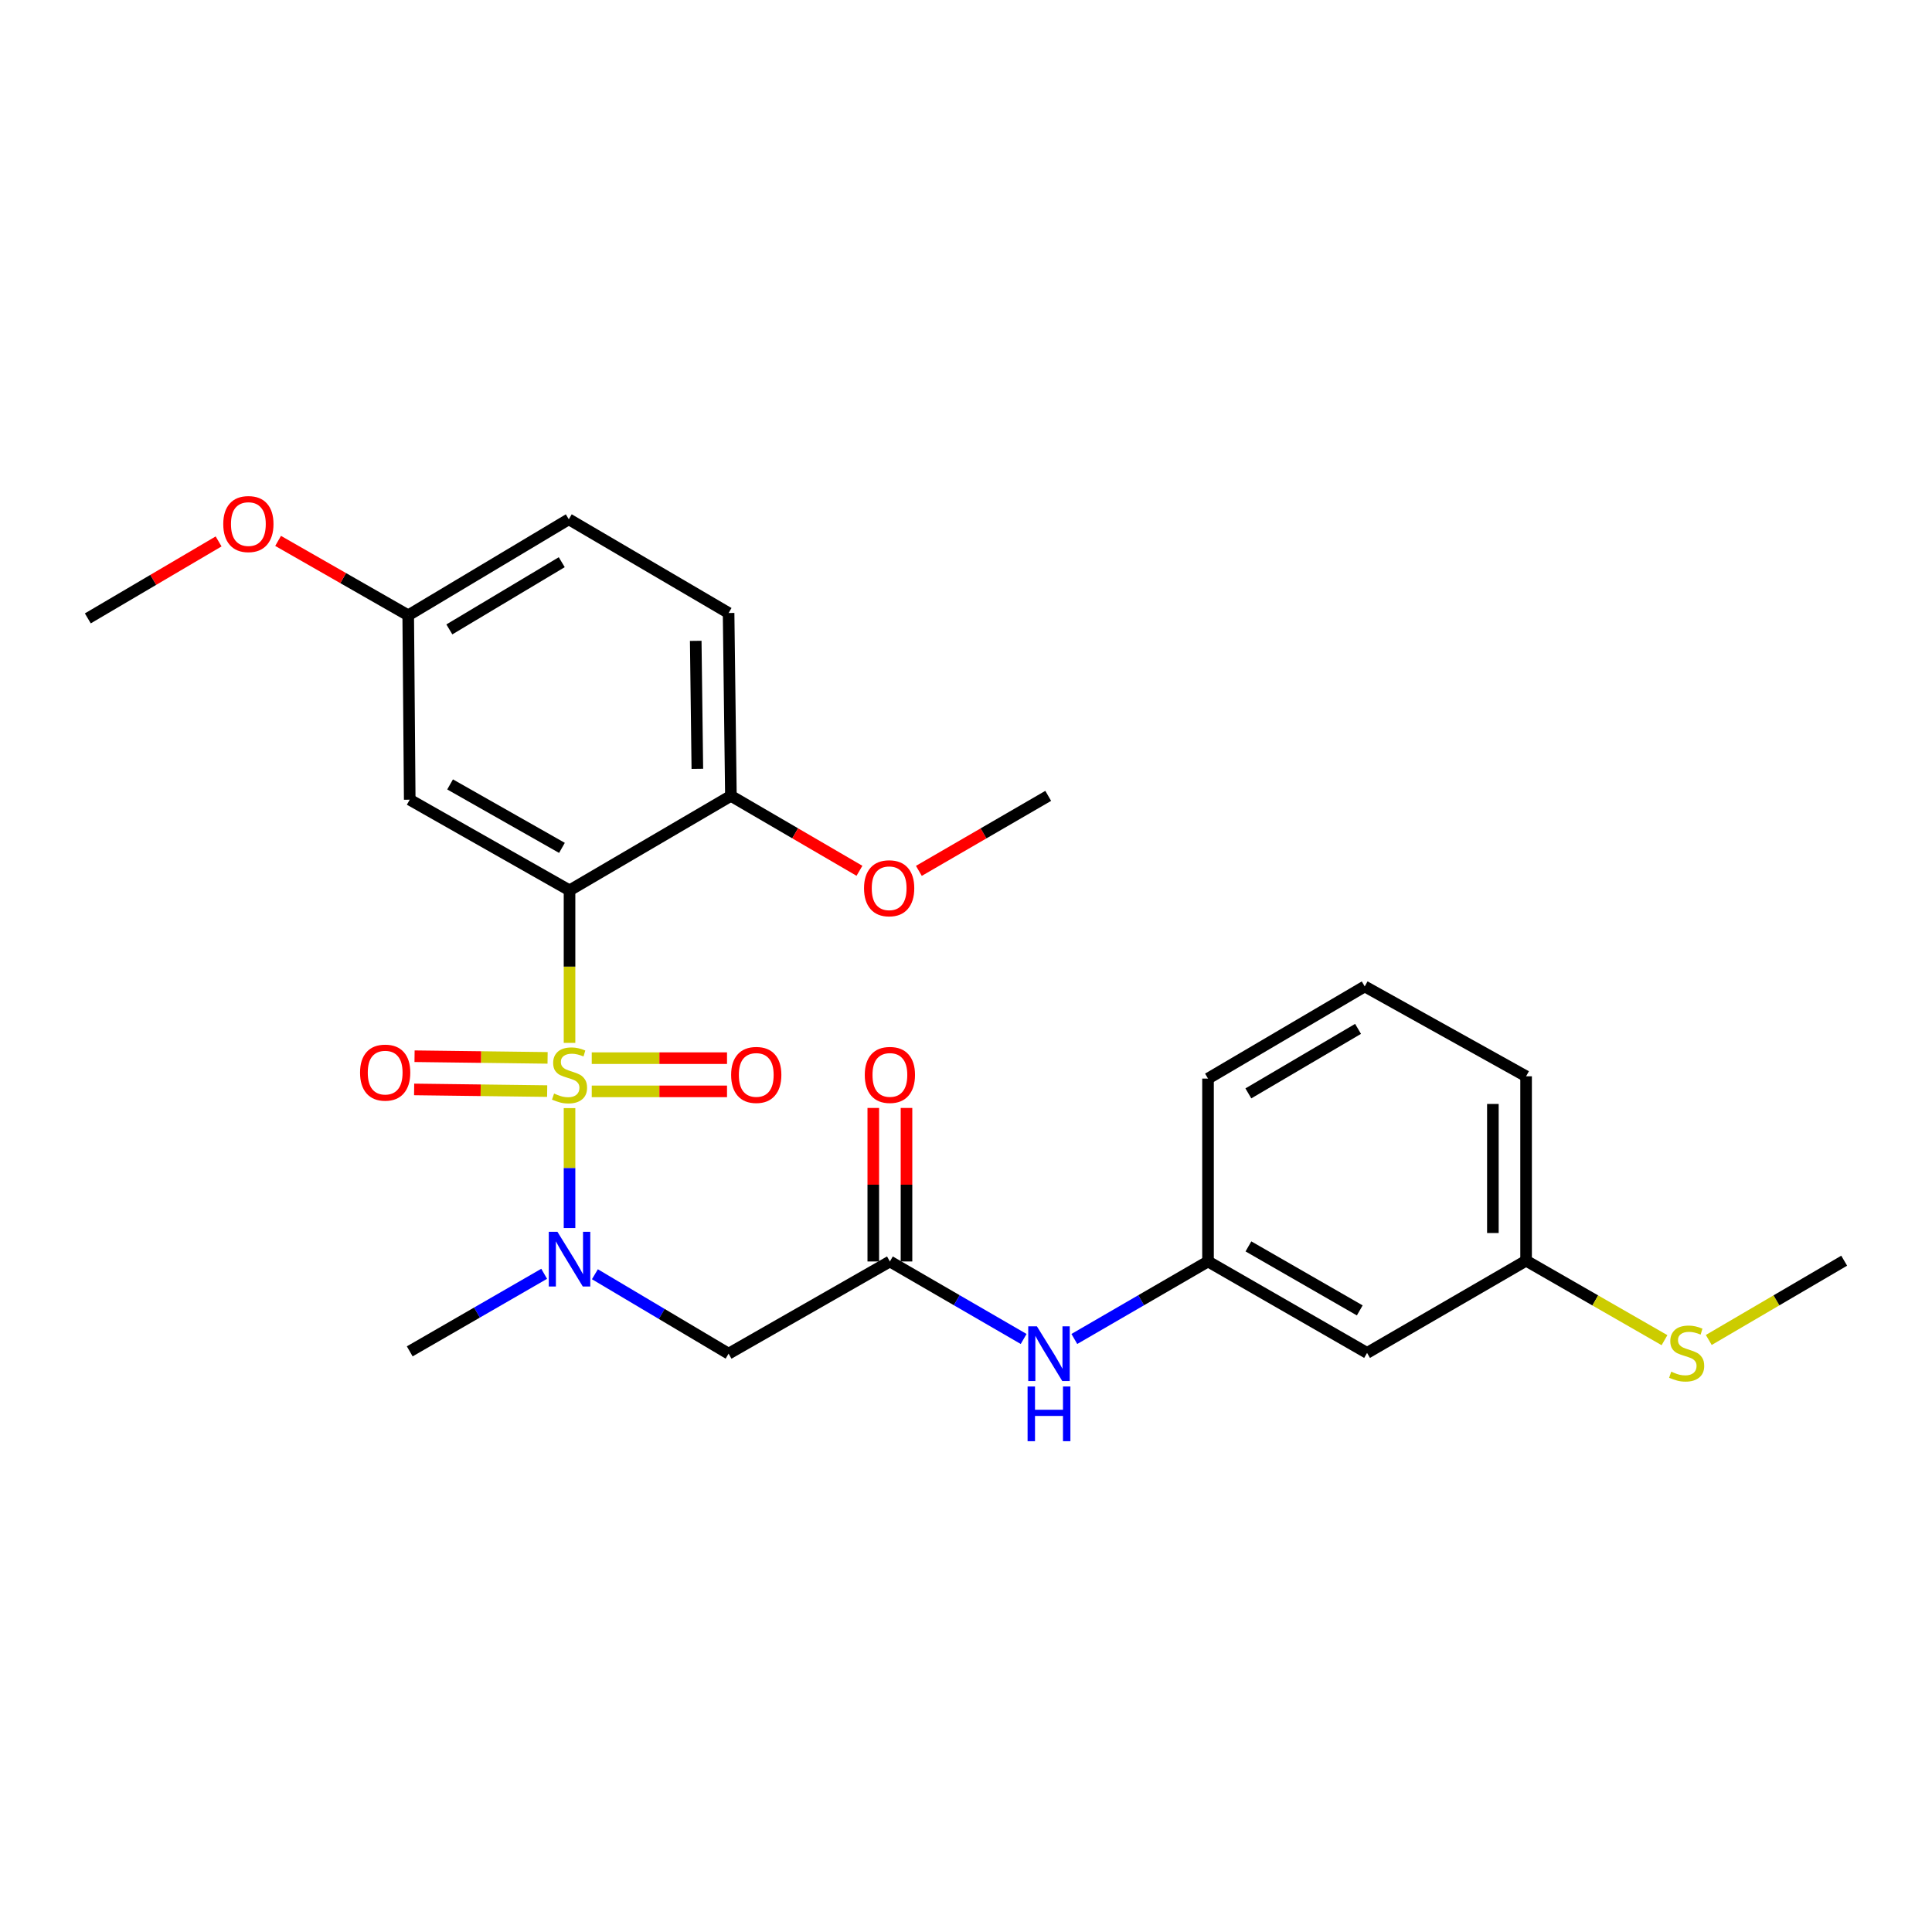 <?xml version='1.0' encoding='iso-8859-1'?>
<svg version='1.1' baseProfile='full'
              xmlns='http://www.w3.org/2000/svg'
                      xmlns:rdkit='http://www.rdkit.org/xml'
                      xmlns:xlink='http://www.w3.org/1999/xlink'
                  xml:space='preserve'
width='1000px' height='1000px' viewBox='0 0 1000 1000'>
<!-- END OF HEADER -->
<rect style='opacity:1.0;fill:#FFFFFF;stroke:none' width='1000' height='1000' x='0' y='0'> </rect>
<path class='bond-0' d='M 294.788,539.791 L 294.788,500.322' style='fill:none;fill-rule:evenodd;stroke:#CCCC00;stroke-width:6px;stroke-linecap:butt;stroke-linejoin:miter;stroke-opacity:1' />
<path class='bond-0' d='M 294.788,500.322 L 294.788,460.853' style='fill:none;fill-rule:evenodd;stroke:#000000;stroke-width:6px;stroke-linecap:butt;stroke-linejoin:miter;stroke-opacity:1' />
<path class='bond-1' d='M 294.788,573.563 L 294.788,604.594' style='fill:none;fill-rule:evenodd;stroke:#CCCC00;stroke-width:6px;stroke-linecap:butt;stroke-linejoin:miter;stroke-opacity:1' />
<path class='bond-1' d='M 294.788,604.594 L 294.788,635.626' style='fill:none;fill-rule:evenodd;stroke:#0000FF;stroke-width:6px;stroke-linecap:butt;stroke-linejoin:miter;stroke-opacity:1' />
<path class='bond-5' d='M 306.284,564.892 L 341.295,564.892' style='fill:none;fill-rule:evenodd;stroke:#CCCC00;stroke-width:6px;stroke-linecap:butt;stroke-linejoin:miter;stroke-opacity:1' />
<path class='bond-5' d='M 341.295,564.892 L 376.306,564.892' style='fill:none;fill-rule:evenodd;stroke:#FF0000;stroke-width:6px;stroke-linecap:butt;stroke-linejoin:miter;stroke-opacity:1' />
<path class='bond-5' d='M 306.284,547.702 L 341.295,547.702' style='fill:none;fill-rule:evenodd;stroke:#CCCC00;stroke-width:6px;stroke-linecap:butt;stroke-linejoin:miter;stroke-opacity:1' />
<path class='bond-5' d='M 341.295,547.702 L 376.306,547.702' style='fill:none;fill-rule:evenodd;stroke:#FF0000;stroke-width:6px;stroke-linecap:butt;stroke-linejoin:miter;stroke-opacity:1' />
<path class='bond-6' d='M 283.43,547.559 L 249,547.128' style='fill:none;fill-rule:evenodd;stroke:#CCCC00;stroke-width:6px;stroke-linecap:butt;stroke-linejoin:miter;stroke-opacity:1' />
<path class='bond-6' d='M 249,547.128 L 214.57,546.698' style='fill:none;fill-rule:evenodd;stroke:#FF0000;stroke-width:6px;stroke-linecap:butt;stroke-linejoin:miter;stroke-opacity:1' />
<path class='bond-6' d='M 283.215,564.748 L 248.785,564.317' style='fill:none;fill-rule:evenodd;stroke:#CCCC00;stroke-width:6px;stroke-linecap:butt;stroke-linejoin:miter;stroke-opacity:1' />
<path class='bond-6' d='M 248.785,564.317 L 214.355,563.886' style='fill:none;fill-rule:evenodd;stroke:#FF0000;stroke-width:6px;stroke-linecap:butt;stroke-linejoin:miter;stroke-opacity:1' />
<path class='bond-4' d='M 294.788,460.853 L 212.075,413.924' style='fill:none;fill-rule:evenodd;stroke:#000000;stroke-width:6px;stroke-linecap:butt;stroke-linejoin:miter;stroke-opacity:1' />
<path class='bond-4' d='M 290.864,438.863 L 232.965,406.012' style='fill:none;fill-rule:evenodd;stroke:#000000;stroke-width:6px;stroke-linecap:butt;stroke-linejoin:miter;stroke-opacity:1' />
<path class='bond-7' d='M 294.788,460.853 L 378.313,411.938' style='fill:none;fill-rule:evenodd;stroke:#000000;stroke-width:6px;stroke-linecap:butt;stroke-linejoin:miter;stroke-opacity:1' />
<path class='bond-2' d='M 307.922,659.544 L 342.521,680.1' style='fill:none;fill-rule:evenodd;stroke:#0000FF;stroke-width:6px;stroke-linecap:butt;stroke-linejoin:miter;stroke-opacity:1' />
<path class='bond-2' d='M 342.521,680.1 L 377.119,700.656' style='fill:none;fill-rule:evenodd;stroke:#000000;stroke-width:6px;stroke-linecap:butt;stroke-linejoin:miter;stroke-opacity:1' />
<path class='bond-18' d='M 281.661,659.314 L 246.868,679.388' style='fill:none;fill-rule:evenodd;stroke:#0000FF;stroke-width:6px;stroke-linecap:butt;stroke-linejoin:miter;stroke-opacity:1' />
<path class='bond-18' d='M 246.868,679.388 L 212.075,699.462' style='fill:none;fill-rule:evenodd;stroke:#000000;stroke-width:6px;stroke-linecap:butt;stroke-linejoin:miter;stroke-opacity:1' />
<path class='bond-3' d='M 377.119,700.656 L 460.606,652.934' style='fill:none;fill-rule:evenodd;stroke:#000000;stroke-width:6px;stroke-linecap:butt;stroke-linejoin:miter;stroke-opacity:1' />
<path class='bond-8' d='M 460.606,652.934 L 495.221,672.994' style='fill:none;fill-rule:evenodd;stroke:#000000;stroke-width:6px;stroke-linecap:butt;stroke-linejoin:miter;stroke-opacity:1' />
<path class='bond-8' d='M 495.221,672.994 L 529.837,693.053' style='fill:none;fill-rule:evenodd;stroke:#0000FF;stroke-width:6px;stroke-linecap:butt;stroke-linejoin:miter;stroke-opacity:1' />
<path class='bond-10' d='M 469.201,652.934 L 469.201,613.203' style='fill:none;fill-rule:evenodd;stroke:#000000;stroke-width:6px;stroke-linecap:butt;stroke-linejoin:miter;stroke-opacity:1' />
<path class='bond-10' d='M 469.201,613.203 L 469.201,573.473' style='fill:none;fill-rule:evenodd;stroke:#FF0000;stroke-width:6px;stroke-linecap:butt;stroke-linejoin:miter;stroke-opacity:1' />
<path class='bond-10' d='M 452.011,652.934 L 452.011,613.203' style='fill:none;fill-rule:evenodd;stroke:#000000;stroke-width:6px;stroke-linecap:butt;stroke-linejoin:miter;stroke-opacity:1' />
<path class='bond-10' d='M 452.011,613.203 L 452.011,573.473' style='fill:none;fill-rule:evenodd;stroke:#FF0000;stroke-width:6px;stroke-linecap:butt;stroke-linejoin:miter;stroke-opacity:1' />
<path class='bond-13' d='M 212.075,413.924 L 211.292,318.481' style='fill:none;fill-rule:evenodd;stroke:#000000;stroke-width:6px;stroke-linecap:butt;stroke-linejoin:miter;stroke-opacity:1' />
<path class='bond-12' d='M 378.313,411.938 L 377.119,317.287' style='fill:none;fill-rule:evenodd;stroke:#000000;stroke-width:6px;stroke-linecap:butt;stroke-linejoin:miter;stroke-opacity:1' />
<path class='bond-12' d='M 360.945,397.957 L 360.109,331.701' style='fill:none;fill-rule:evenodd;stroke:#000000;stroke-width:6px;stroke-linecap:butt;stroke-linejoin:miter;stroke-opacity:1' />
<path class='bond-17' d='M 378.313,411.938 L 411.583,431.329' style='fill:none;fill-rule:evenodd;stroke:#000000;stroke-width:6px;stroke-linecap:butt;stroke-linejoin:miter;stroke-opacity:1' />
<path class='bond-17' d='M 411.583,431.329 L 444.854,450.72' style='fill:none;fill-rule:evenodd;stroke:#FF0000;stroke-width:6px;stroke-linecap:butt;stroke-linejoin:miter;stroke-opacity:1' />
<path class='bond-9' d='M 556.075,693.05 L 590.672,672.992' style='fill:none;fill-rule:evenodd;stroke:#0000FF;stroke-width:6px;stroke-linecap:butt;stroke-linejoin:miter;stroke-opacity:1' />
<path class='bond-9' d='M 590.672,672.992 L 625.268,652.934' style='fill:none;fill-rule:evenodd;stroke:#000000;stroke-width:6px;stroke-linecap:butt;stroke-linejoin:miter;stroke-opacity:1' />
<path class='bond-11' d='M 625.268,652.934 L 707.59,700.264' style='fill:none;fill-rule:evenodd;stroke:#000000;stroke-width:6px;stroke-linecap:butt;stroke-linejoin:miter;stroke-opacity:1' />
<path class='bond-11' d='M 646.185,645.131 L 703.81,678.262' style='fill:none;fill-rule:evenodd;stroke:#000000;stroke-width:6px;stroke-linecap:butt;stroke-linejoin:miter;stroke-opacity:1' />
<path class='bond-21' d='M 625.268,652.934 L 625.268,558.274' style='fill:none;fill-rule:evenodd;stroke:#000000;stroke-width:6px;stroke-linecap:butt;stroke-linejoin:miter;stroke-opacity:1' />
<path class='bond-14' d='M 707.59,700.264 L 789.902,652.533' style='fill:none;fill-rule:evenodd;stroke:#000000;stroke-width:6px;stroke-linecap:butt;stroke-linejoin:miter;stroke-opacity:1' />
<path class='bond-16' d='M 377.119,317.287 L 294.406,268.782' style='fill:none;fill-rule:evenodd;stroke:#000000;stroke-width:6px;stroke-linecap:butt;stroke-linejoin:miter;stroke-opacity:1' />
<path class='bond-19' d='M 211.292,318.481 L 177.617,299.224' style='fill:none;fill-rule:evenodd;stroke:#000000;stroke-width:6px;stroke-linecap:butt;stroke-linejoin:miter;stroke-opacity:1' />
<path class='bond-19' d='M 177.617,299.224 L 143.942,279.966' style='fill:none;fill-rule:evenodd;stroke:#FF0000;stroke-width:6px;stroke-linecap:butt;stroke-linejoin:miter;stroke-opacity:1' />
<path class='bond-26' d='M 211.292,318.481 L 294.406,268.782' style='fill:none;fill-rule:evenodd;stroke:#000000;stroke-width:6px;stroke-linecap:butt;stroke-linejoin:miter;stroke-opacity:1' />
<path class='bond-26' d='M 232.581,325.78 L 290.761,290.991' style='fill:none;fill-rule:evenodd;stroke:#000000;stroke-width:6px;stroke-linecap:butt;stroke-linejoin:miter;stroke-opacity:1' />
<path class='bond-15' d='M 789.902,652.533 L 825.721,673.103' style='fill:none;fill-rule:evenodd;stroke:#000000;stroke-width:6px;stroke-linecap:butt;stroke-linejoin:miter;stroke-opacity:1' />
<path class='bond-15' d='M 825.721,673.103 L 861.54,693.674' style='fill:none;fill-rule:evenodd;stroke:#CCCC00;stroke-width:6px;stroke-linecap:butt;stroke-linejoin:miter;stroke-opacity:1' />
<path class='bond-27' d='M 789.902,652.533 L 789.902,557.089' style='fill:none;fill-rule:evenodd;stroke:#000000;stroke-width:6px;stroke-linecap:butt;stroke-linejoin:miter;stroke-opacity:1' />
<path class='bond-27' d='M 772.712,638.216 L 772.712,571.406' style='fill:none;fill-rule:evenodd;stroke:#000000;stroke-width:6px;stroke-linecap:butt;stroke-linejoin:miter;stroke-opacity:1' />
<path class='bond-23' d='M 884.458,693.566 L 919.502,673.049' style='fill:none;fill-rule:evenodd;stroke:#CCCC00;stroke-width:6px;stroke-linecap:butt;stroke-linejoin:miter;stroke-opacity:1' />
<path class='bond-23' d='M 919.502,673.049 L 954.545,652.533' style='fill:none;fill-rule:evenodd;stroke:#000000;stroke-width:6px;stroke-linecap:butt;stroke-linejoin:miter;stroke-opacity:1' />
<path class='bond-24' d='M 475.603,450.761 L 509.079,431.349' style='fill:none;fill-rule:evenodd;stroke:#FF0000;stroke-width:6px;stroke-linecap:butt;stroke-linejoin:miter;stroke-opacity:1' />
<path class='bond-24' d='M 509.079,431.349 L 542.555,411.938' style='fill:none;fill-rule:evenodd;stroke:#000000;stroke-width:6px;stroke-linecap:butt;stroke-linejoin:miter;stroke-opacity:1' />
<path class='bond-25' d='M 113.149,280.239 L 79.302,300.157' style='fill:none;fill-rule:evenodd;stroke:#FF0000;stroke-width:6px;stroke-linecap:butt;stroke-linejoin:miter;stroke-opacity:1' />
<path class='bond-25' d='M 79.302,300.157 L 45.455,320.076' style='fill:none;fill-rule:evenodd;stroke:#000000;stroke-width:6px;stroke-linecap:butt;stroke-linejoin:miter;stroke-opacity:1' />
<path class='bond-20' d='M 706.377,510.571 L 625.268,558.274' style='fill:none;fill-rule:evenodd;stroke:#000000;stroke-width:6px;stroke-linecap:butt;stroke-linejoin:miter;stroke-opacity:1' />
<path class='bond-20' d='M 702.925,532.544 L 646.149,565.936' style='fill:none;fill-rule:evenodd;stroke:#000000;stroke-width:6px;stroke-linecap:butt;stroke-linejoin:miter;stroke-opacity:1' />
<path class='bond-22' d='M 706.377,510.571 L 789.902,557.089' style='fill:none;fill-rule:evenodd;stroke:#000000;stroke-width:6px;stroke-linecap:butt;stroke-linejoin:miter;stroke-opacity:1' />
<path  class='atom-0' d='M 286.788 566.017
Q 287.108 566.137, 288.428 566.697
Q 289.748 567.257, 291.188 567.617
Q 292.668 567.937, 294.108 567.937
Q 296.788 567.937, 298.348 566.657
Q 299.908 565.337, 299.908 563.057
Q 299.908 561.497, 299.108 560.537
Q 298.348 559.577, 297.148 559.057
Q 295.948 558.537, 293.948 557.937
Q 291.428 557.177, 289.908 556.457
Q 288.428 555.737, 287.348 554.217
Q 286.308 552.697, 286.308 550.137
Q 286.308 546.577, 288.708 544.377
Q 291.148 542.177, 295.948 542.177
Q 299.228 542.177, 302.948 543.737
L 302.028 546.817
Q 298.628 545.417, 296.068 545.417
Q 293.308 545.417, 291.788 546.577
Q 290.268 547.697, 290.308 549.657
Q 290.308 551.177, 291.068 552.097
Q 291.868 553.017, 292.988 553.537
Q 294.148 554.057, 296.068 554.657
Q 298.628 555.457, 300.148 556.257
Q 301.668 557.057, 302.748 558.697
Q 303.868 560.297, 303.868 563.057
Q 303.868 566.977, 301.228 569.097
Q 298.628 571.177, 294.268 571.177
Q 291.748 571.177, 289.828 570.617
Q 287.948 570.097, 285.708 569.177
L 286.788 566.017
' fill='#CCCC00'/>
<path  class='atom-2' d='M 288.528 637.58
L 297.808 652.58
Q 298.728 654.06, 300.208 656.74
Q 301.688 659.42, 301.768 659.58
L 301.768 637.58
L 305.528 637.58
L 305.528 665.9
L 301.648 665.9
L 291.688 649.5
Q 290.528 647.58, 289.288 645.38
Q 288.088 643.18, 287.728 642.5
L 287.728 665.9
L 284.048 665.9
L 284.048 637.58
L 288.528 637.58
' fill='#0000FF'/>
<path  class='atom-6' d='M 378.435 556.377
Q 378.435 549.577, 381.795 545.777
Q 385.155 541.977, 391.435 541.977
Q 397.715 541.977, 401.075 545.777
Q 404.435 549.577, 404.435 556.377
Q 404.435 563.257, 401.035 567.177
Q 397.635 571.057, 391.435 571.057
Q 385.195 571.057, 381.795 567.177
Q 378.435 563.297, 378.435 556.377
M 391.435 567.857
Q 395.755 567.857, 398.075 564.977
Q 400.435 562.057, 400.435 556.377
Q 400.435 550.817, 398.075 548.017
Q 395.755 545.177, 391.435 545.177
Q 387.115 545.177, 384.755 547.977
Q 382.435 550.777, 382.435 556.377
Q 382.435 562.097, 384.755 564.977
Q 387.115 567.857, 391.435 567.857
' fill='#FF0000'/>
<path  class='atom-7' d='M 186.364 555.183
Q 186.364 548.383, 189.724 544.583
Q 193.084 540.783, 199.364 540.783
Q 205.644 540.783, 209.004 544.583
Q 212.364 548.383, 212.364 555.183
Q 212.364 562.063, 208.964 565.983
Q 205.564 569.863, 199.364 569.863
Q 193.124 569.863, 189.724 565.983
Q 186.364 562.103, 186.364 555.183
M 199.364 566.663
Q 203.684 566.663, 206.004 563.783
Q 208.364 560.863, 208.364 555.183
Q 208.364 549.623, 206.004 546.823
Q 203.684 543.983, 199.364 543.983
Q 195.044 543.983, 192.684 546.783
Q 190.364 549.583, 190.364 555.183
Q 190.364 560.903, 192.684 563.783
Q 195.044 566.663, 199.364 566.663
' fill='#FF0000'/>
<path  class='atom-9' d='M 536.696 686.496
L 545.976 701.496
Q 546.896 702.976, 548.376 705.656
Q 549.856 708.336, 549.936 708.496
L 549.936 686.496
L 553.696 686.496
L 553.696 714.816
L 549.816 714.816
L 539.856 698.416
Q 538.696 696.496, 537.456 694.296
Q 536.256 692.096, 535.896 691.416
L 535.896 714.816
L 532.216 714.816
L 532.216 686.496
L 536.696 686.496
' fill='#0000FF'/>
<path  class='atom-9' d='M 531.876 717.648
L 535.716 717.648
L 535.716 729.688
L 550.196 729.688
L 550.196 717.648
L 554.036 717.648
L 554.036 745.968
L 550.196 745.968
L 550.196 732.888
L 535.716 732.888
L 535.716 745.968
L 531.876 745.968
L 531.876 717.648
' fill='#0000FF'/>
<path  class='atom-11' d='M 447.606 556.377
Q 447.606 549.577, 450.966 545.777
Q 454.326 541.977, 460.606 541.977
Q 466.886 541.977, 470.246 545.777
Q 473.606 549.577, 473.606 556.377
Q 473.606 563.257, 470.206 567.177
Q 466.806 571.057, 460.606 571.057
Q 454.366 571.057, 450.966 567.177
Q 447.606 563.297, 447.606 556.377
M 460.606 567.857
Q 464.926 567.857, 467.246 564.977
Q 469.606 562.057, 469.606 556.377
Q 469.606 550.817, 467.246 548.017
Q 464.926 545.177, 460.606 545.177
Q 456.286 545.177, 453.926 547.977
Q 451.606 550.777, 451.606 556.377
Q 451.606 562.097, 453.926 564.977
Q 456.286 567.857, 460.606 567.857
' fill='#FF0000'/>
<path  class='atom-16' d='M 865.016 709.984
Q 865.336 710.104, 866.656 710.664
Q 867.976 711.224, 869.416 711.584
Q 870.896 711.904, 872.336 711.904
Q 875.016 711.904, 876.576 710.624
Q 878.136 709.304, 878.136 707.024
Q 878.136 705.464, 877.336 704.504
Q 876.576 703.544, 875.376 703.024
Q 874.176 702.504, 872.176 701.904
Q 869.656 701.144, 868.136 700.424
Q 866.656 699.704, 865.576 698.184
Q 864.536 696.664, 864.536 694.104
Q 864.536 690.544, 866.936 688.344
Q 869.376 686.144, 874.176 686.144
Q 877.456 686.144, 881.176 687.704
L 880.256 690.784
Q 876.856 689.384, 874.296 689.384
Q 871.536 689.384, 870.016 690.544
Q 868.496 691.664, 868.536 693.624
Q 868.536 695.144, 869.296 696.064
Q 870.096 696.984, 871.216 697.504
Q 872.376 698.024, 874.296 698.624
Q 876.856 699.424, 878.376 700.224
Q 879.896 701.024, 880.976 702.664
Q 882.096 704.264, 882.096 707.024
Q 882.096 710.944, 879.456 713.064
Q 876.856 715.144, 872.496 715.144
Q 869.976 715.144, 868.056 714.584
Q 866.176 714.064, 863.936 713.144
L 865.016 709.984
' fill='#CCCC00'/>
<path  class='atom-18' d='M 447.224 459.759
Q 447.224 452.959, 450.584 449.159
Q 453.944 445.359, 460.224 445.359
Q 466.504 445.359, 469.864 449.159
Q 473.224 452.959, 473.224 459.759
Q 473.224 466.639, 469.824 470.559
Q 466.424 474.439, 460.224 474.439
Q 453.984 474.439, 450.584 470.559
Q 447.224 466.679, 447.224 459.759
M 460.224 471.239
Q 464.544 471.239, 466.864 468.359
Q 469.224 465.439, 469.224 459.759
Q 469.224 454.199, 466.864 451.399
Q 464.544 448.559, 460.224 448.559
Q 455.904 448.559, 453.544 451.359
Q 451.224 454.159, 451.224 459.759
Q 451.224 465.479, 453.544 468.359
Q 455.904 471.239, 460.224 471.239
' fill='#FF0000'/>
<path  class='atom-20' d='M 115.559 271.25
Q 115.559 264.45, 118.919 260.65
Q 122.279 256.85, 128.559 256.85
Q 134.839 256.85, 138.199 260.65
Q 141.559 264.45, 141.559 271.25
Q 141.559 278.13, 138.159 282.05
Q 134.759 285.93, 128.559 285.93
Q 122.319 285.93, 118.919 282.05
Q 115.559 278.17, 115.559 271.25
M 128.559 282.73
Q 132.879 282.73, 135.199 279.85
Q 137.559 276.93, 137.559 271.25
Q 137.559 265.69, 135.199 262.89
Q 132.879 260.05, 128.559 260.05
Q 124.239 260.05, 121.879 262.85
Q 119.559 265.65, 119.559 271.25
Q 119.559 276.97, 121.879 279.85
Q 124.239 282.73, 128.559 282.73
' fill='#FF0000'/>
</svg>
